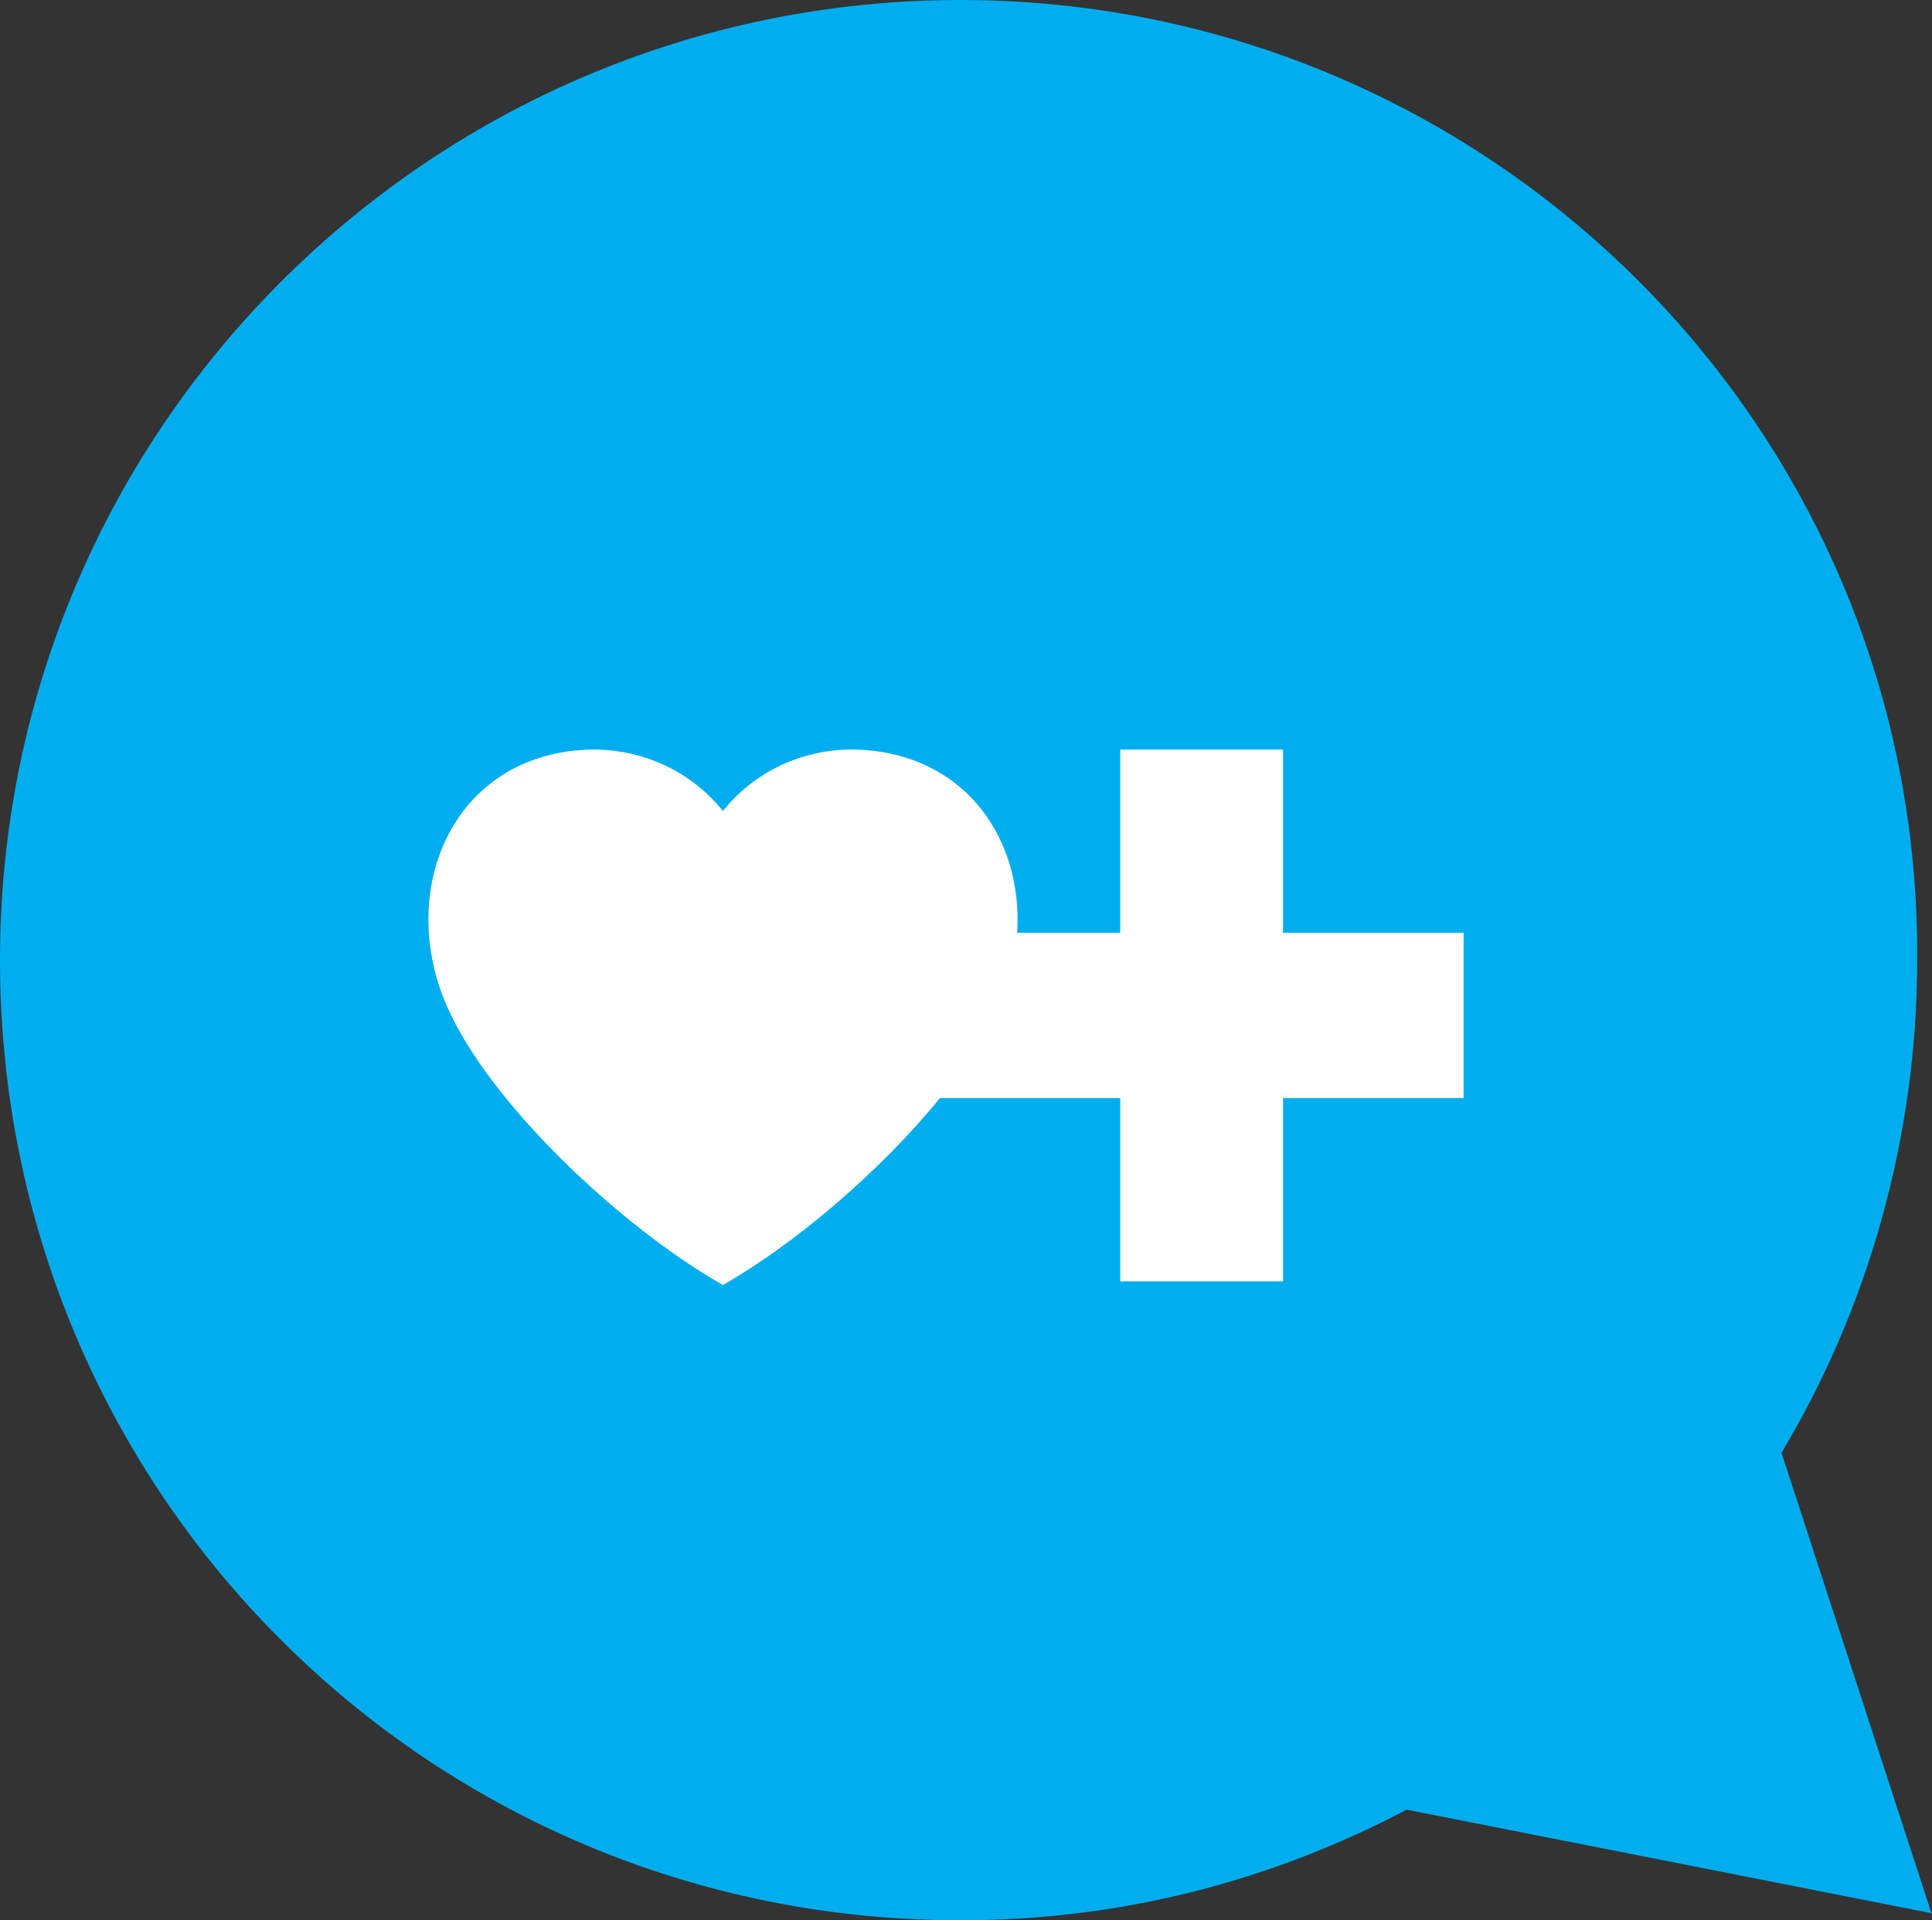 <svg width="515" height="512" viewBox="0 0 515 512" fill="none" xmlns="http://www.w3.org/2000/svg">
<rect x="0" y="0" width="515" height="512" fill="#333333" stroke="none"/>
<path d="M514.855 510.097L474.885 387.331C497.725 349.264 511.048 303.584 511.048 256C512 114.201 396.848 0 256 0C115.152 0 0 114.201 0 256C0 397.799 114.201 512 256 512C298.825 512 338.796 501.532 374.959 482.498L514.855 510.097Z" fill="#00AEEF"/>
<g clip-path="url(#clip0)">
<path d="M192.697 342.604C211.602 331.871 234.565 312.428 250.55 292.768H298.613V341.629H342.011V292.768H390.145V248.714H342.011V199.853H298.613V248.714H271.128C272.73 224.284 257.92 201.697 229.972 199.926C216.159 199.058 202.061 204.552 192.697 216.225C183.37 204.588 169.271 199.094 155.458 199.926C120.105 202.166 105.758 237.8 119.144 268.302C130.608 294.394 165.782 327.317 192.697 342.604Z" fill="white"/>
</g>
<defs>
<clipPath id="clip0">
<rect width="275.985" height="142.751" fill="white" transform="translate(114.199 199.852)"/>
</clipPath>
</defs>
</svg>

